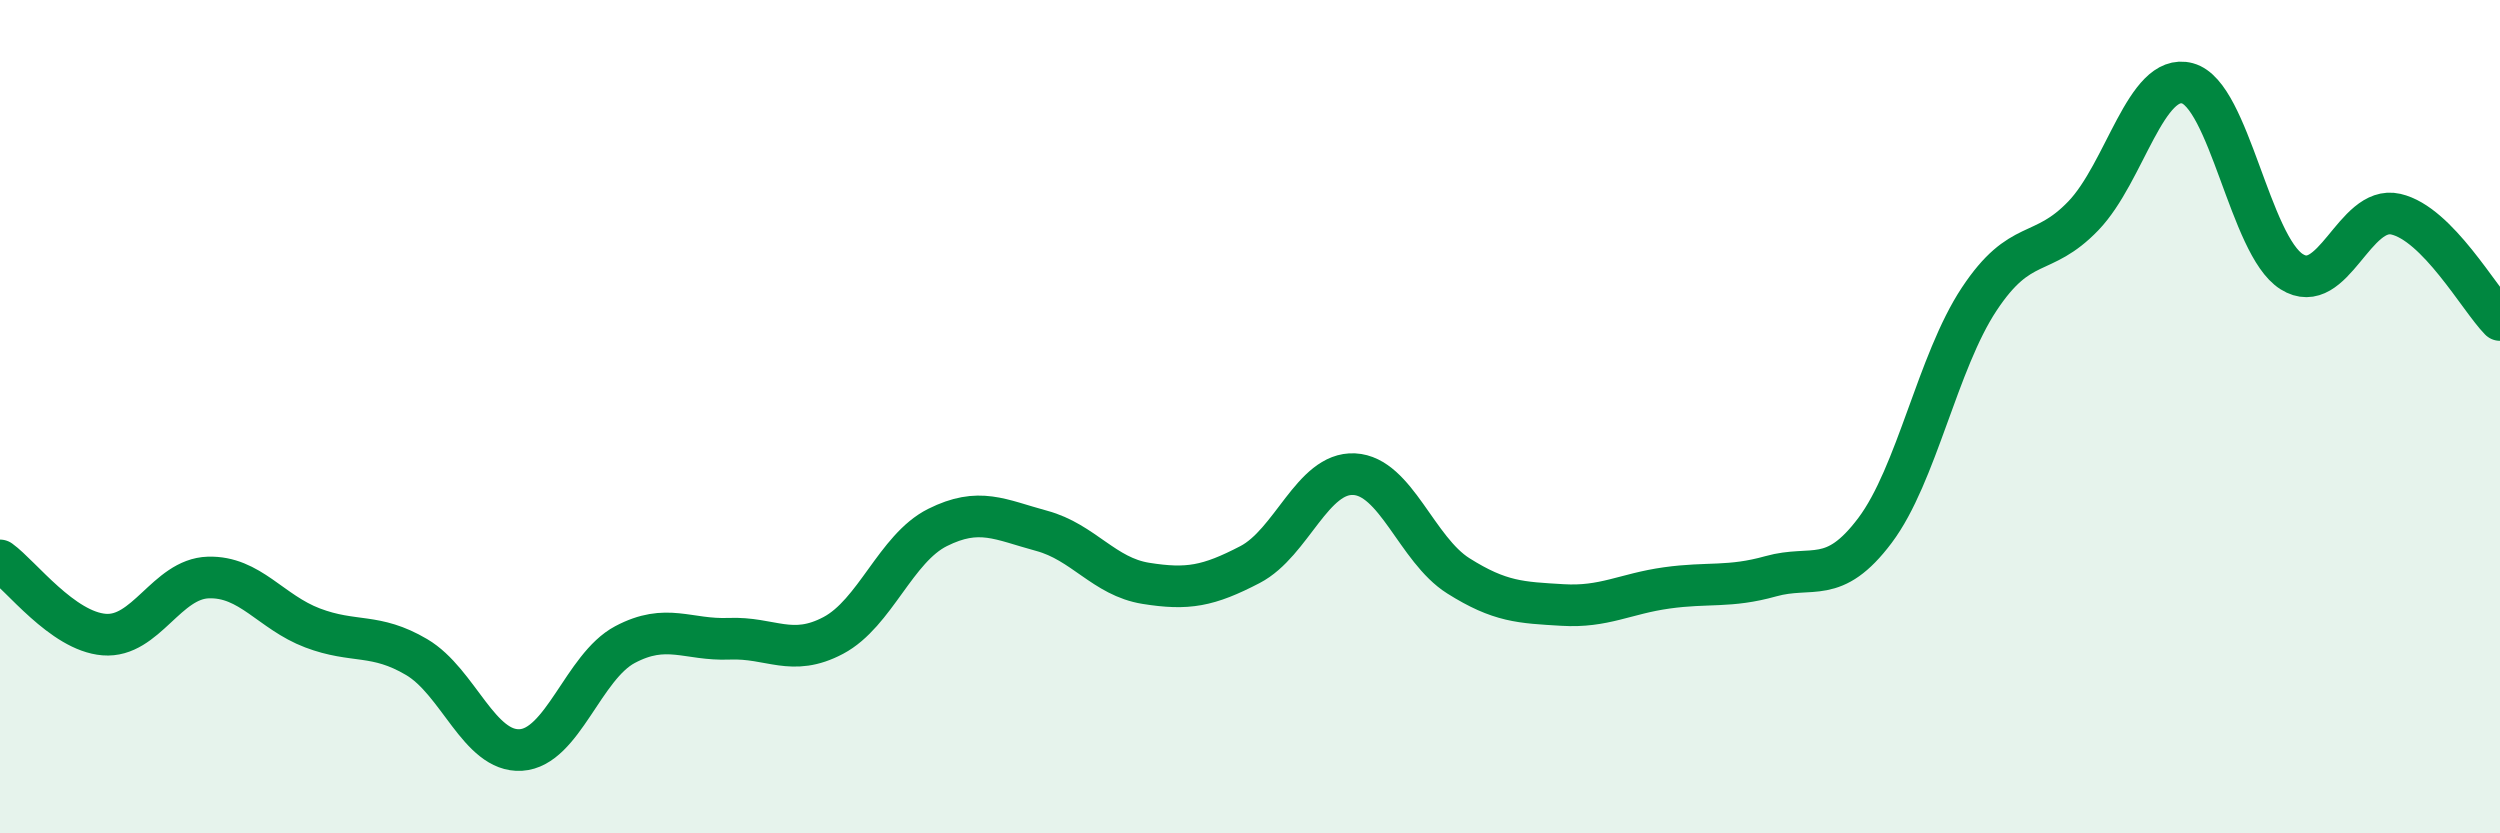 
    <svg width="60" height="20" viewBox="0 0 60 20" xmlns="http://www.w3.org/2000/svg">
      <path
        d="M 0,13.45 C 0.5,13.81 1.5,15.15 2.5,15.23 C 3.5,15.31 4,13.89 5,13.86 C 6,13.83 6.5,14.69 7.5,15.07 C 8.5,15.45 9,15.18 10,15.77 C 11,16.36 11.5,18.06 12.5,18 C 13.5,17.94 14,16 15,15.47 C 16,14.94 16.5,15.37 17.5,15.33 C 18.5,15.29 19,15.78 20,15.25 C 21,14.72 21.5,13.16 22.5,12.66 C 23.5,12.16 24,12.47 25,12.74 C 26,13.01 26.5,13.84 27.5,14 C 28.5,14.16 29,14.07 30,13.55 C 31,13.03 31.5,11.33 32.5,11.38 C 33.5,11.43 34,13.19 35,13.82 C 36,14.45 36.5,14.46 37.5,14.52 C 38.5,14.58 39,14.25 40,14.11 C 41,13.97 41.5,14.11 42.5,13.83 C 43.5,13.55 44,14.06 45,12.73 C 46,11.4 46.5,8.69 47.5,7.18 C 48.5,5.67 49,6.22 50,5.18 C 51,4.14 51.5,1.73 52.5,2 C 53.5,2.27 54,5.89 55,6.52 C 56,7.15 56.5,4.91 57.5,5.14 C 58.5,5.37 59.5,7.17 60,7.68L60 20L0 20Z"
        fill="#008740"
        opacity="0.1"
        stroke-linecap="round"
        stroke-linejoin="round"
      />
      <path
        d="M 0,13.45 C 0.5,13.81 1.5,15.15 2.5,15.23 C 3.5,15.31 4,13.89 5,13.86 C 6,13.83 6.5,14.69 7.5,15.07 C 8.5,15.45 9,15.18 10,15.77 C 11,16.36 11.5,18.06 12.5,18 C 13.5,17.94 14,16 15,15.47 C 16,14.94 16.5,15.37 17.5,15.33 C 18.5,15.29 19,15.78 20,15.25 C 21,14.72 21.5,13.16 22.5,12.66 C 23.5,12.16 24,12.47 25,12.74 C 26,13.01 26.5,13.84 27.5,14 C 28.5,14.16 29,14.07 30,13.55 C 31,13.03 31.5,11.33 32.5,11.38 C 33.5,11.43 34,13.19 35,13.82 C 36,14.45 36.5,14.46 37.5,14.52 C 38.5,14.58 39,14.25 40,14.11 C 41,13.97 41.5,14.11 42.5,13.83 C 43.5,13.55 44,14.06 45,12.73 C 46,11.4 46.5,8.69 47.5,7.18 C 48.5,5.67 49,6.22 50,5.18 C 51,4.14 51.5,1.73 52.5,2 C 53.5,2.27 54,5.89 55,6.52 C 56,7.15 56.5,4.91 57.5,5.14 C 58.5,5.37 59.5,7.17 60,7.68"
        stroke="#008740"
        stroke-width="1"
        fill="none"
        stroke-linecap="round"
        stroke-linejoin="round"
      />
    </svg>
  